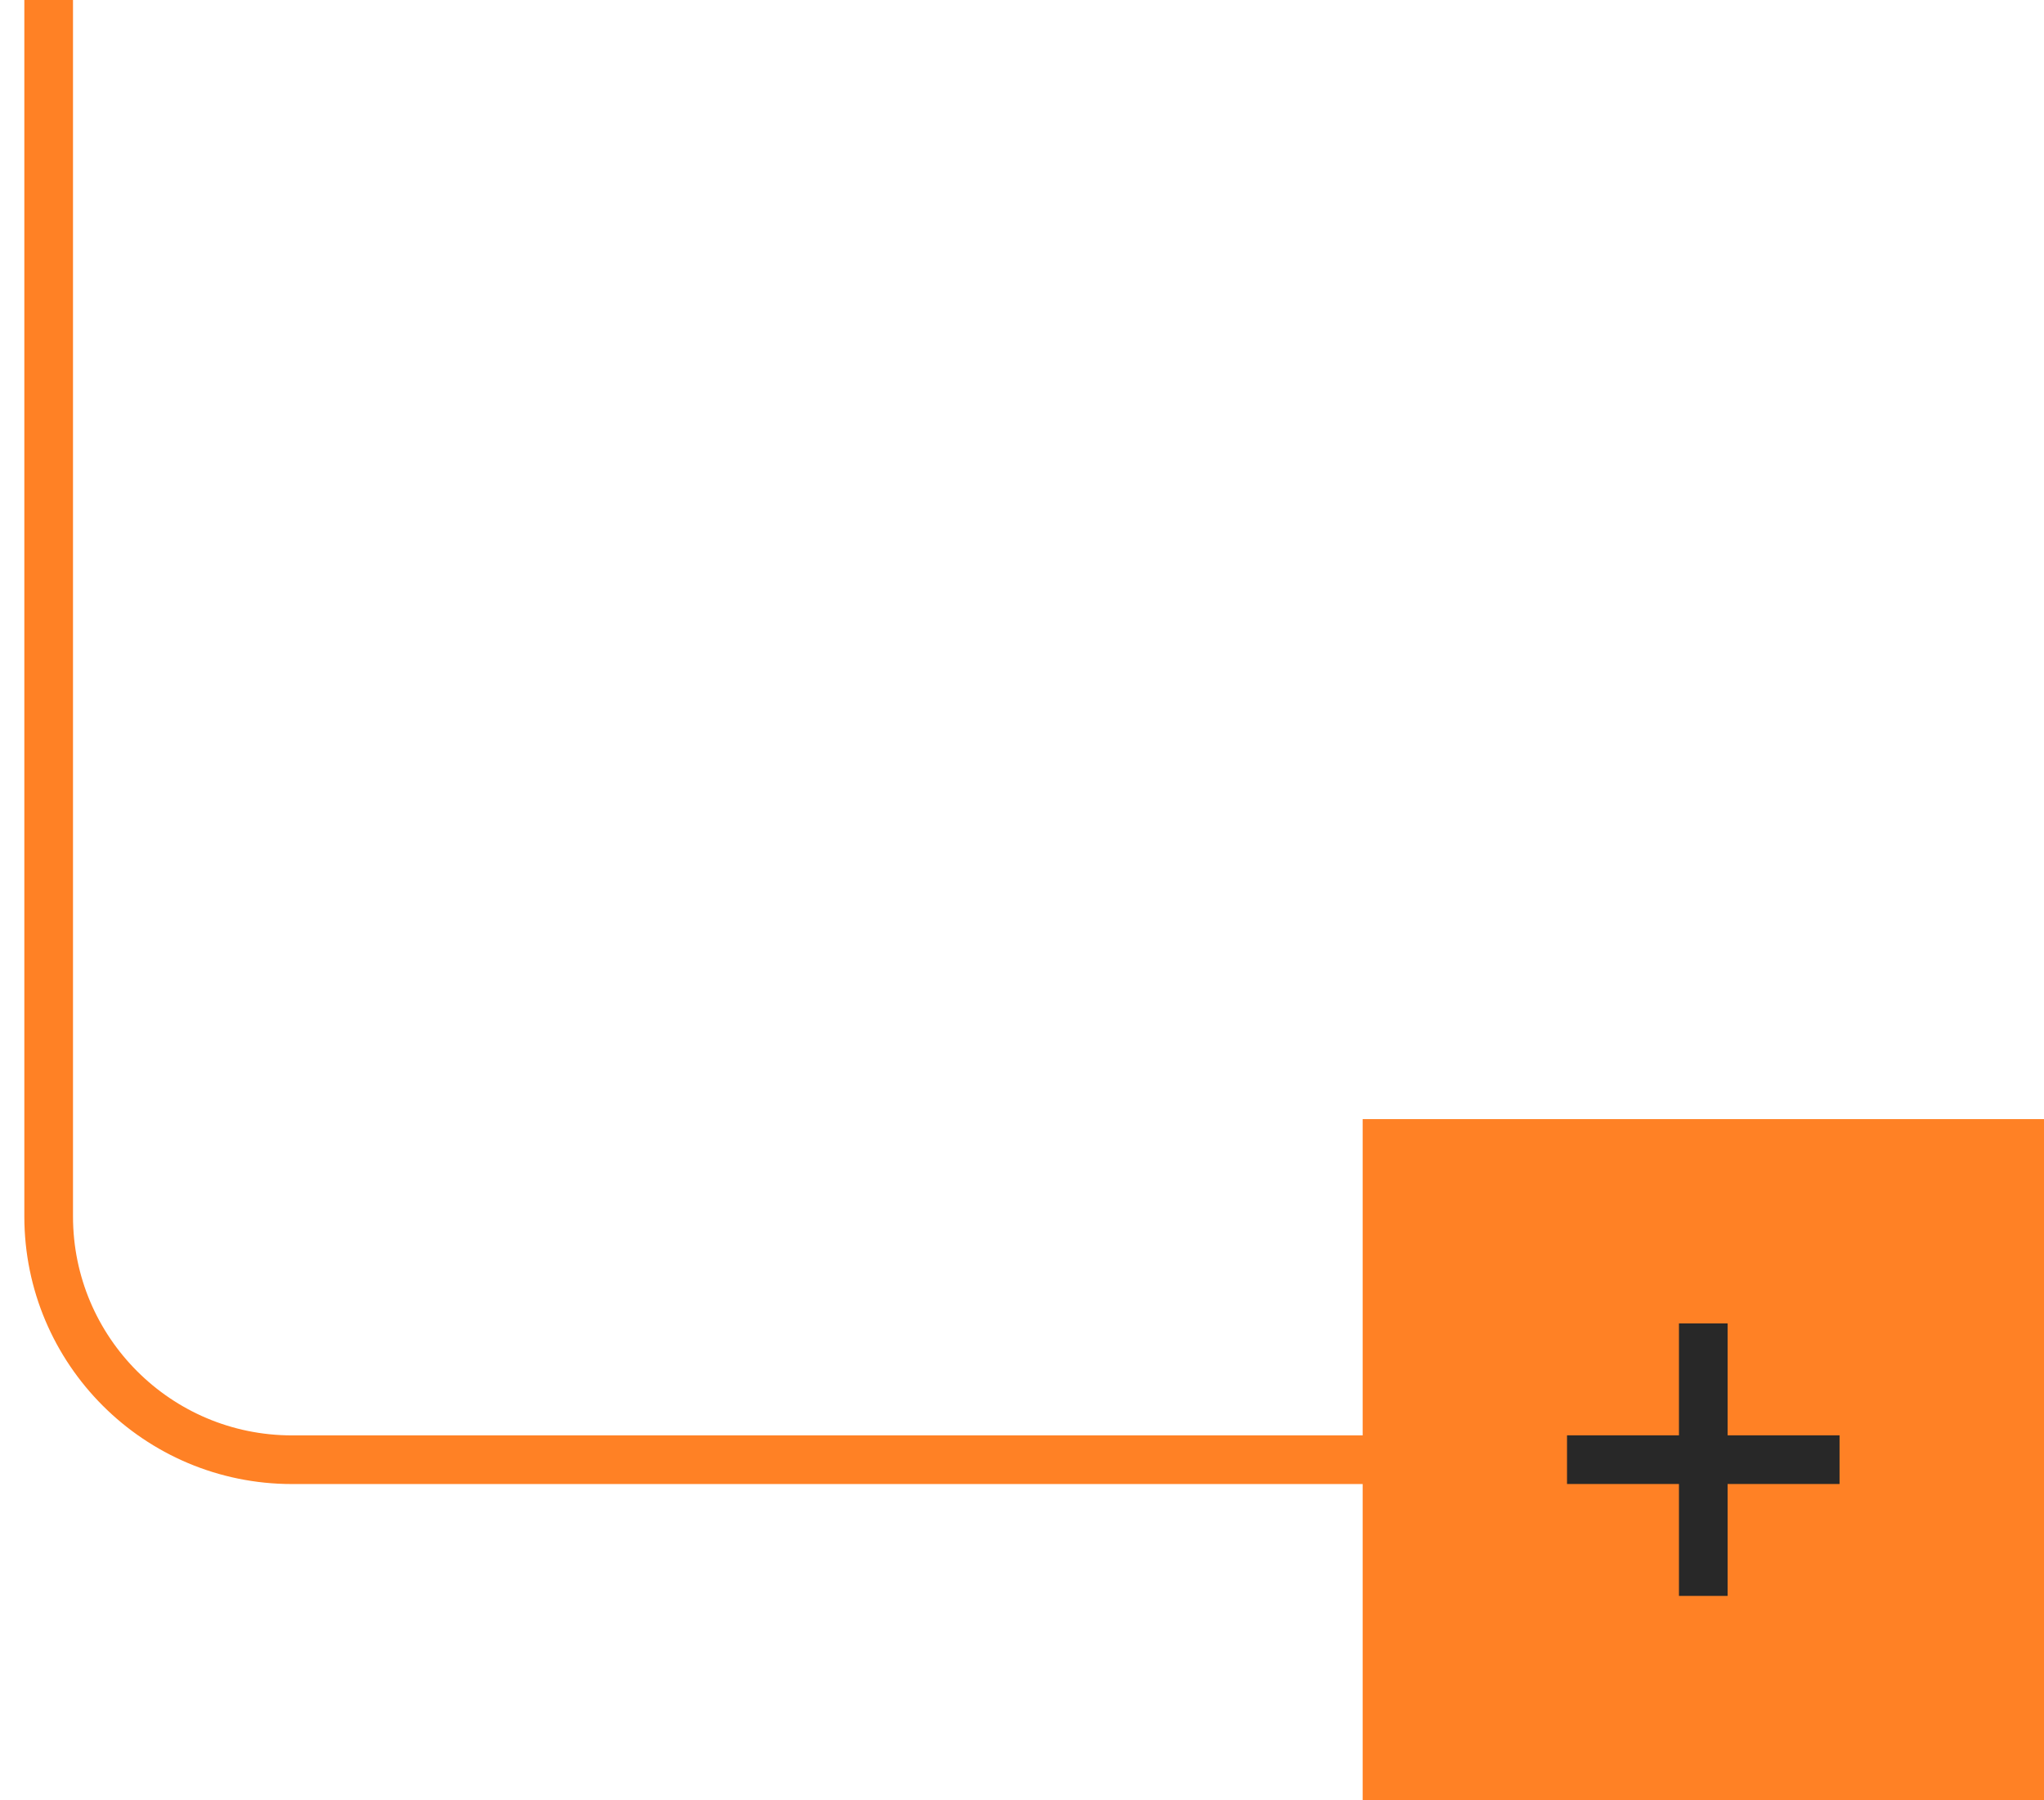 <?xml version="1.0" encoding="UTF-8"?> <svg xmlns="http://www.w3.org/2000/svg" width="42" height="37" viewBox="0 0 42 37" fill="none"><path d="M1 0V25C1 27.761 3.239 30 6 30H31" stroke="#FF8125"></path><rect x="28" y="23" width="14" height="14" fill="#FF8125"></rect><path d="M34.999 27.199V32.799M32.199 29.999H37.799" stroke="#282828"></path></svg> 
